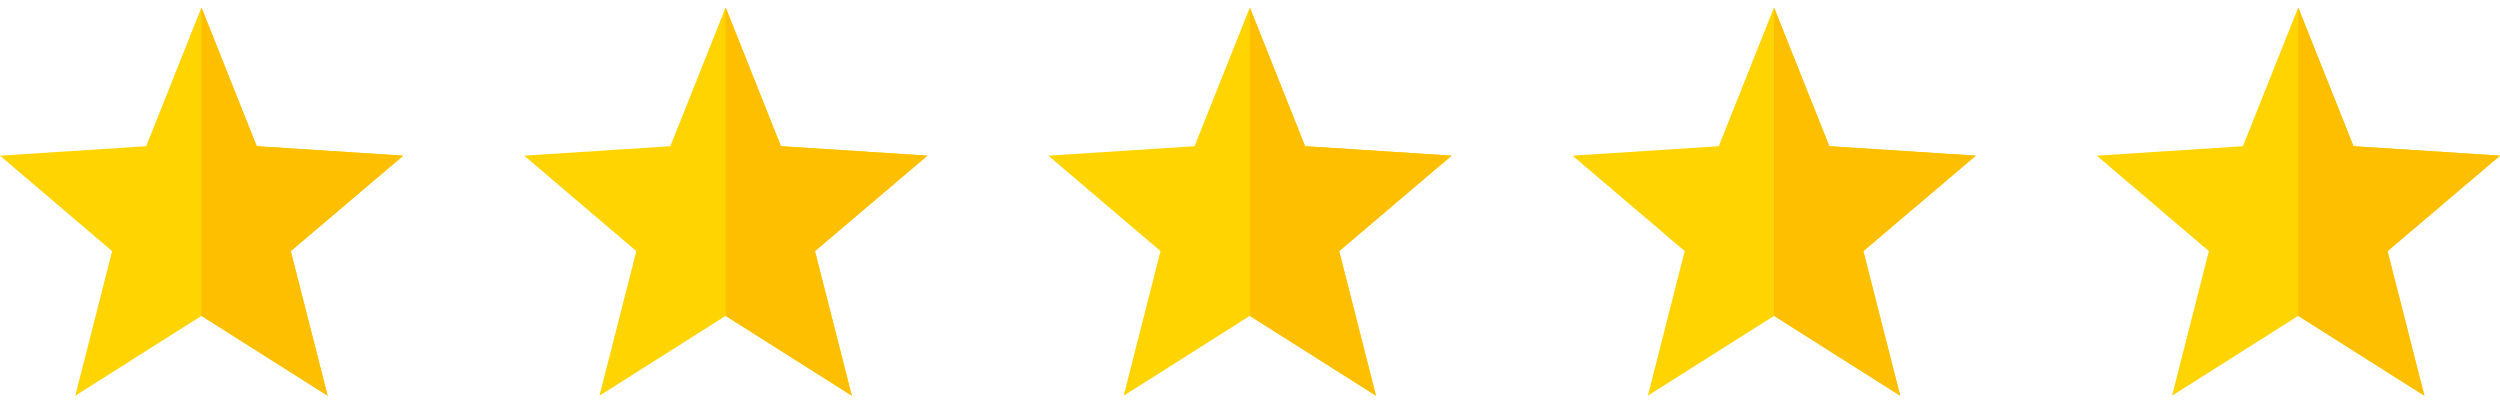 <svg width="124" height="20" viewBox="0 0 124 20" fill="none" xmlns="http://www.w3.org/2000/svg">
<g clip-path="url(#clip0_36_239)">
<path d="M20 7.721L12.734 7.252L9.992 0.373L7.25 7.252L0 7.721L5.562 12.455L3.734 19.627L9.992 15.666L16.25 19.627L14.422 12.455L20 7.721Z" fill="#FFD400"/>
<path d="M14.422 12.455L16.25 19.627L9.992 15.666V0.373L12.734 7.252L20 7.721L14.422 12.455Z" fill="#FDBF00"/>
</g>
<g clip-path="url(#clip1_36_239)">
<path d="M46 7.721L38.734 7.252L35.992 0.373L33.25 7.252L26 7.721L31.562 12.455L29.734 19.627L35.992 15.666L42.25 19.627L40.422 12.455L46 7.721Z" fill="#FFD400"/>
<path d="M40.422 12.455L42.25 19.627L35.992 15.666V0.373L38.734 7.252L46 7.721L40.422 12.455Z" fill="#FDBF00"/>
</g>
<g clip-path="url(#clip2_36_239)">
<path d="M72 7.721L64.734 7.252L61.992 0.373L59.25 7.252L52 7.721L57.562 12.455L55.734 19.627L61.992 15.666L68.25 19.627L66.422 12.455L72 7.721Z" fill="#FFD400"/>
<path d="M66.422 12.455L68.25 19.627L61.992 15.666V0.373L64.734 7.252L72 7.721L66.422 12.455Z" fill="#FDBF00"/>
</g>
<g clip-path="url(#clip3_36_239)">
<path d="M98 7.721L90.734 7.252L87.992 0.373L85.25 7.252L78 7.721L83.562 12.455L81.734 19.627L87.992 15.666L94.25 19.627L92.422 12.455L98 7.721Z" fill="#FFD400"/>
<path d="M92.422 12.455L94.25 19.627L87.992 15.666V0.373L90.734 7.252L98 7.721L92.422 12.455Z" fill="#FDBF00"/>
</g>
<g clip-path="url(#clip4_36_239)">
<path d="M124 7.721L116.734 7.252L113.992 0.373L111.25 7.252L104 7.721L109.562 12.455L107.734 19.627L113.992 15.666L120.25 19.627L118.422 12.455L124 7.721Z" fill="#FFD400"/>
<path d="M118.422 12.455L120.25 19.627L113.992 15.666V0.373L116.734 7.252L124 7.721L118.422 12.455Z" fill="#FDBF00"/>
</g>
<defs>
<clipPath id="clip0_36_239">
<rect width="20" height="20" fill="white"/>
</clipPath>
<clipPath id="clip1_36_239">
<rect width="20" height="20" fill="white" transform="translate(26)"/>
</clipPath>
<clipPath id="clip2_36_239">
<rect width="20" height="20" fill="white" transform="translate(52)"/>
</clipPath>
<clipPath id="clip3_36_239">
<rect width="20" height="20" fill="white" transform="translate(78)"/>
</clipPath>
<clipPath id="clip4_36_239">
<rect width="20" height="20" fill="white" transform="translate(104)"/>
</clipPath>
</defs>
</svg>
